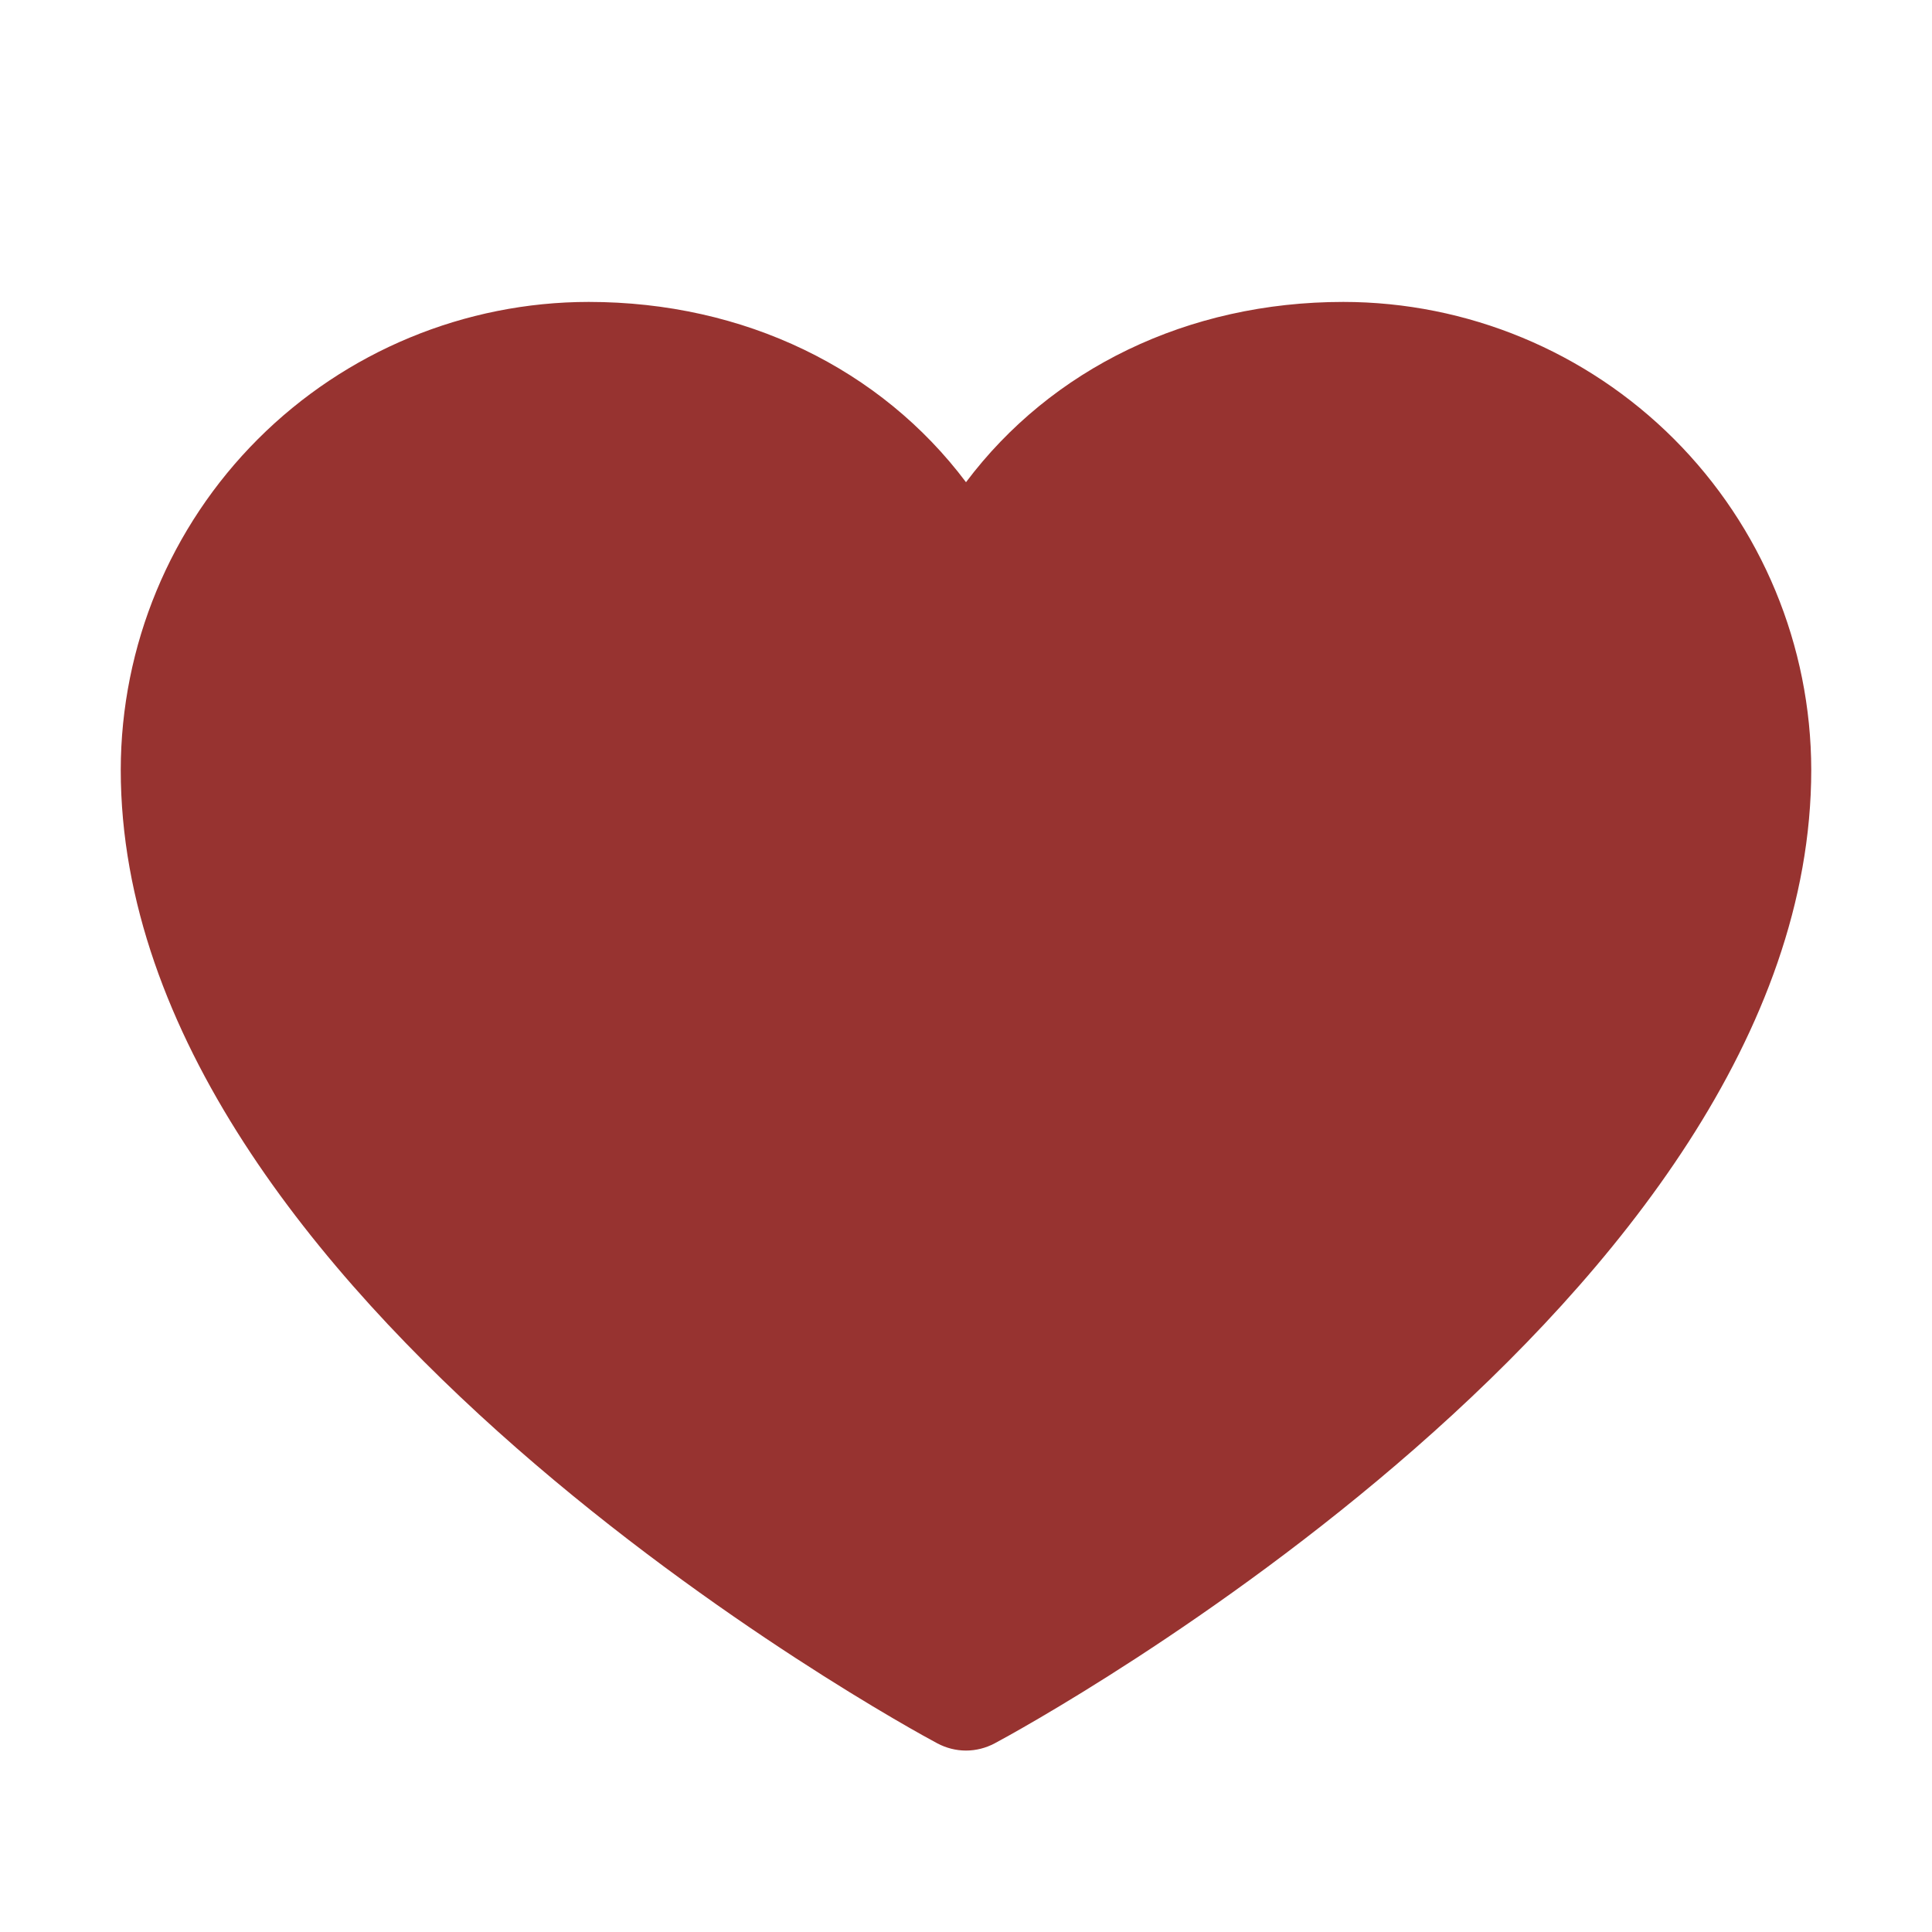 <svg width="22" height="22" viewBox="0 0 22 22" fill="none" xmlns="http://www.w3.org/2000/svg">
<g id="Frame">
<path id="Vector" d="M20.625 8.766C20.625 14.781 11.706 19.651 11.326 19.852C11.226 19.905 11.114 19.934 11 19.934C10.886 19.934 10.774 19.905 10.674 19.852C10.294 19.651 1.375 14.781 1.375 8.766C1.377 7.353 1.938 5.999 2.937 5C3.936 4.001 5.291 3.439 6.703 3.438C8.478 3.438 10.031 4.201 11 5.491C11.969 4.201 13.522 3.438 15.297 3.438C16.709 3.439 18.064 4.001 19.063 5C20.061 5.999 20.623 7.353 20.625 8.766Z" fill="#973330"/>
</g>
</svg>
